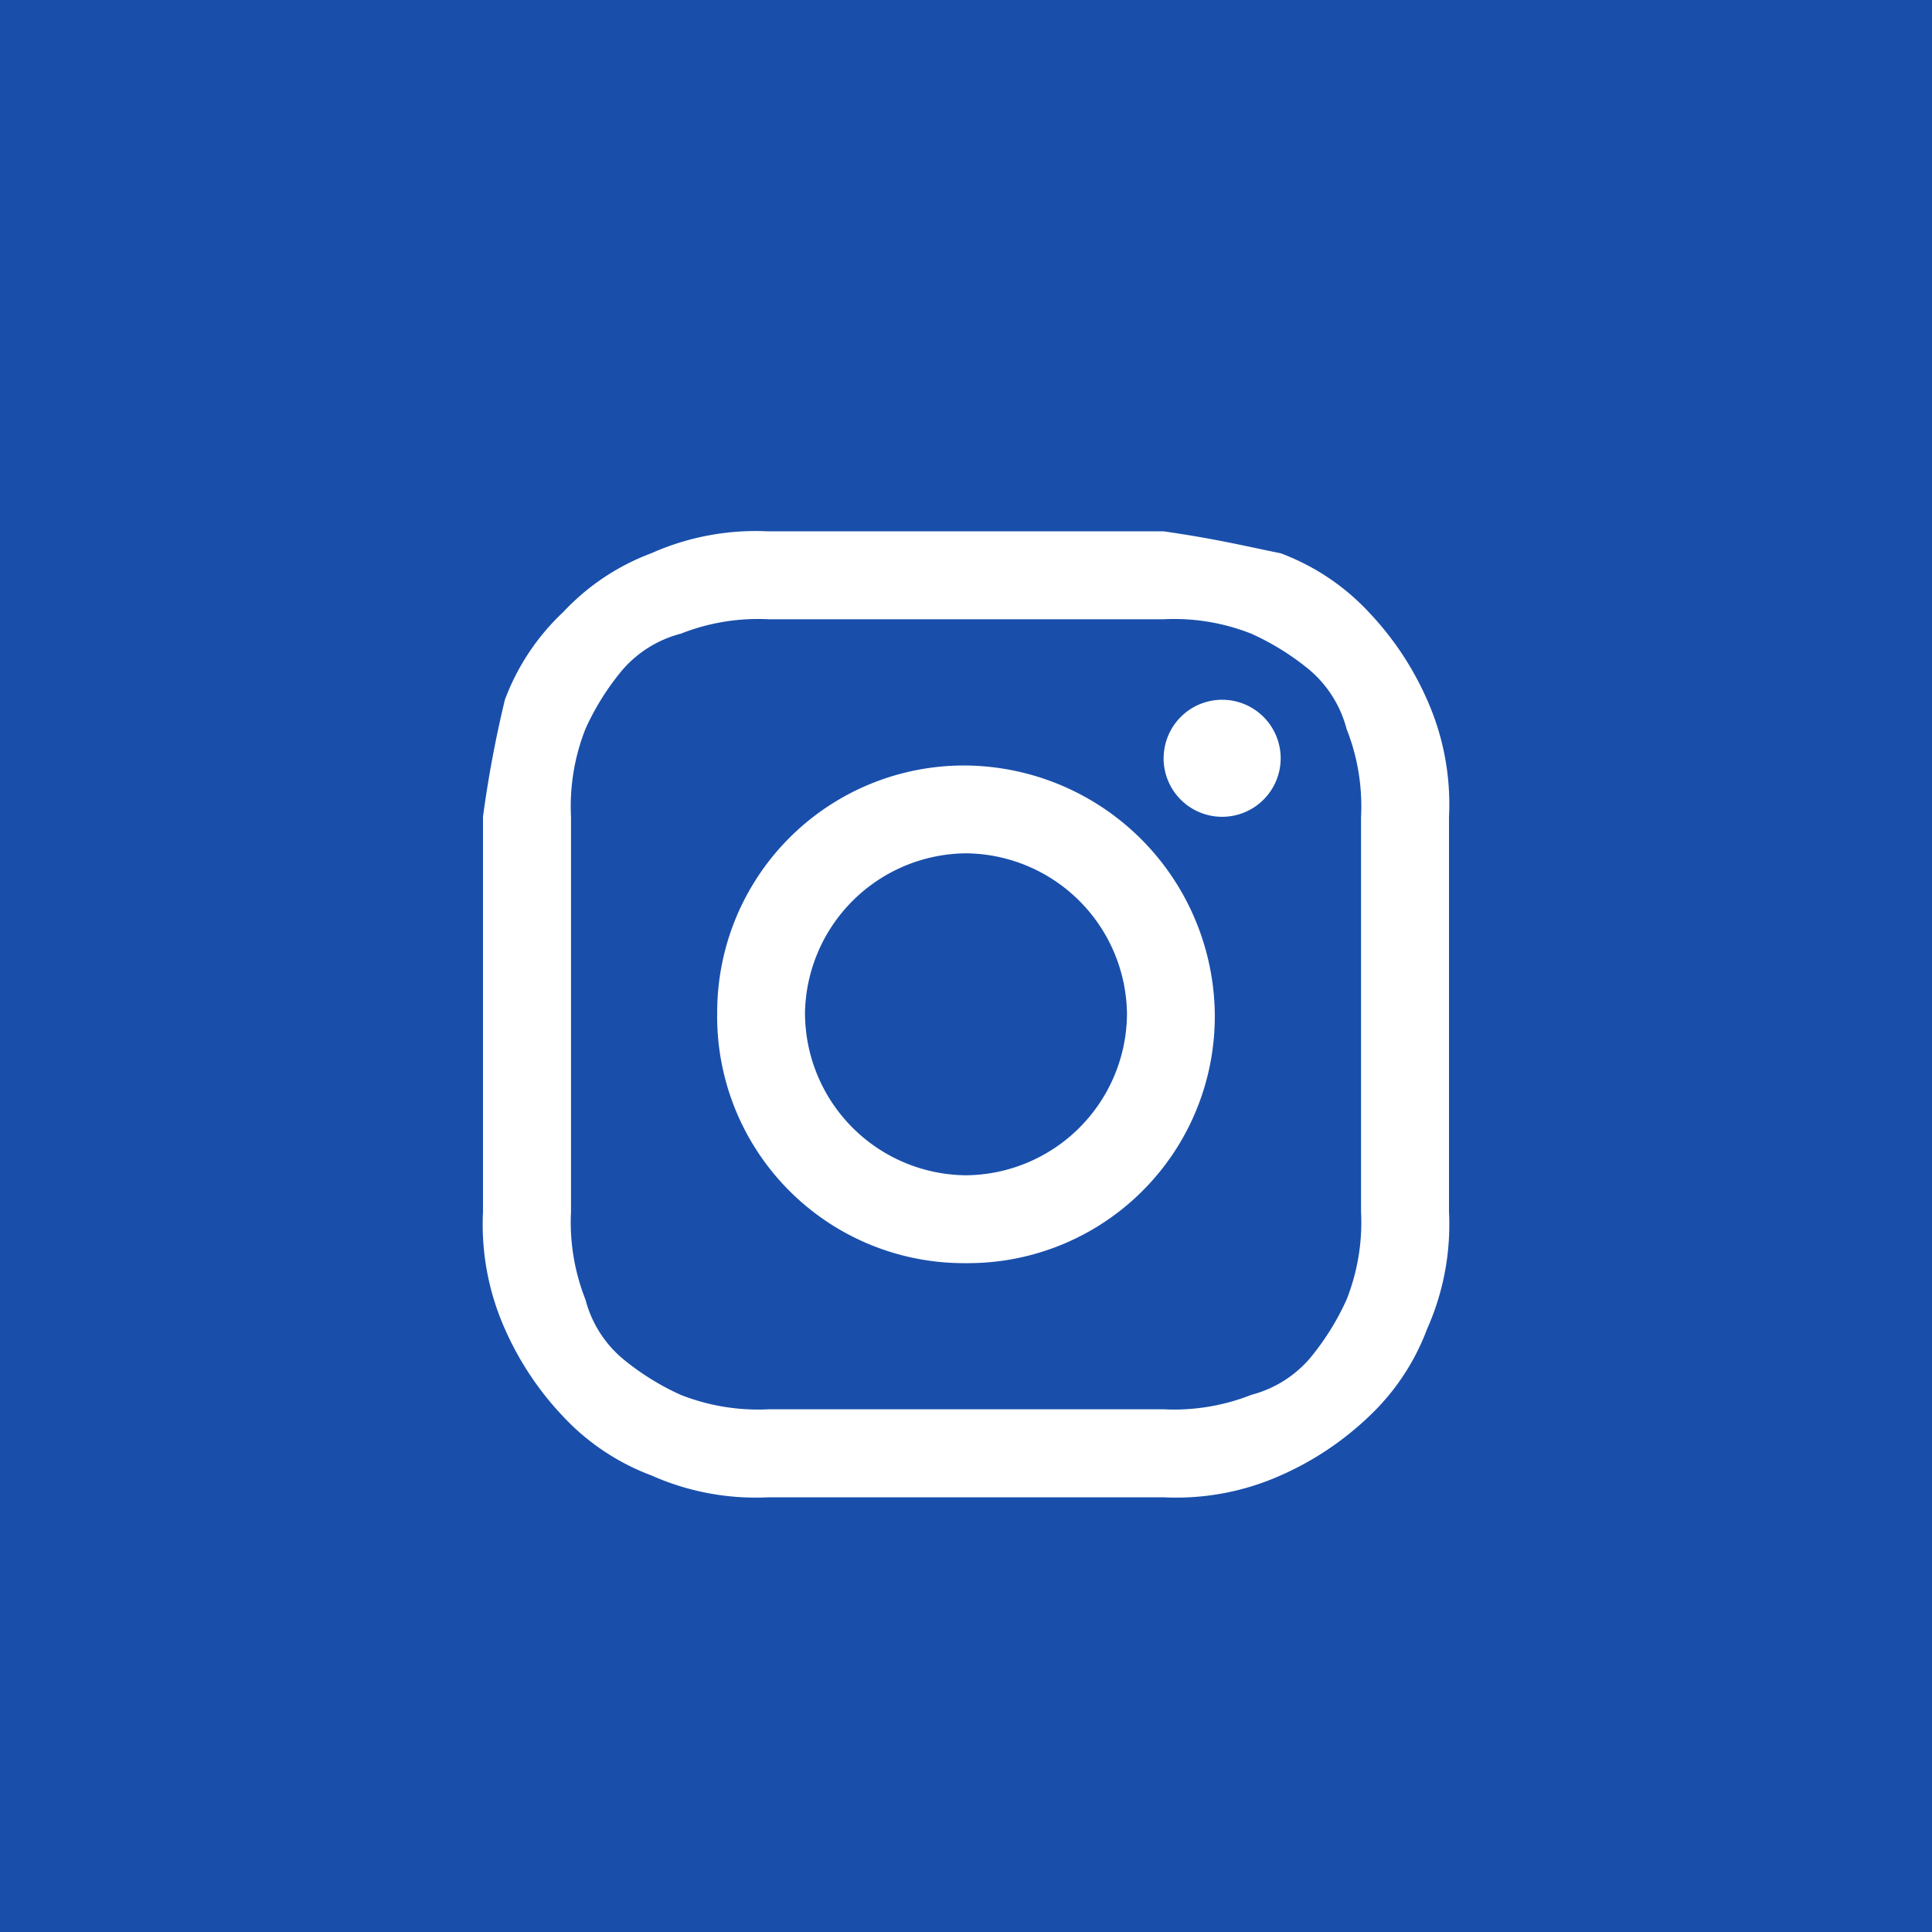 <svg xmlns="http://www.w3.org/2000/svg" width="40" height="40" viewBox="0 0 40 40">  <g id="Footer-ig" transform="translate(5290 -2718)">    <rect id="Rectangle_3" data-name="Rectangle 3" width="40" height="40" transform="translate(-5290 2718)" fill="#194fab" />    <path id="ig" d="M-269-82h-4.091a5.308,5.308,0,0,1-2.425-.454,4.8,4.8,0,0,1-1.818-1.212,6.334,6.334,0,0,1-1.212-1.818A5.311,5.311,0,0,1-279-87.909v-8.182a23.758,23.758,0,0,1,.454-2.424,4.789,4.789,0,0,1,1.212-1.818,4.779,4.779,0,0,1,1.818-1.212,5.308,5.308,0,0,1,2.425-.454h8.182c1.06.151,1.666.3,2.424.454a4.779,4.779,0,0,1,1.818,1.212,6.321,6.321,0,0,1,1.212,1.818A5.306,5.306,0,0,1-259-96.091v8.182a5.311,5.311,0,0,1-.454,2.425,4.789,4.789,0,0,1-1.212,1.818,6.341,6.341,0,0,1-1.818,1.212,5.306,5.306,0,0,1-2.424.454Zm-5.909-17.879a2.389,2.389,0,0,0-1.211.757,5.3,5.3,0,0,0-.758,1.212,4.356,4.356,0,0,0-.3,1.818v8.182a4.352,4.352,0,0,0,.3,1.818,2.383,2.383,0,0,0,.758,1.212,5.293,5.293,0,0,0,1.211.758,4.361,4.361,0,0,0,1.819.3h8.182a4.356,4.356,0,0,0,1.818-.3,2.39,2.39,0,0,0,1.212-.758,5.323,5.323,0,0,0,.757-1.212,4.338,4.338,0,0,0,.3-1.818v-8.182a4.341,4.341,0,0,0-.3-1.818,2.4,2.4,0,0,0-.757-1.212,5.323,5.323,0,0,0-1.212-.757,4.341,4.341,0,0,0-1.818-.3h-8.182A4.346,4.346,0,0,0-274.91-99.878Zm.758,7.879A5.109,5.109,0,0,1-269-97.151,5.206,5.206,0,0,1-263.849-92,5.109,5.109,0,0,1-269-86.848,5.109,5.109,0,0,1-274.152-92Zm1.818,0A3.363,3.363,0,0,0-269-88.667,3.363,3.363,0,0,0-265.667-92,3.364,3.364,0,0,0-269-95.333,3.364,3.364,0,0,0-272.334-92Zm7.425-5.3a1.212,1.212,0,0,1,1.211-1.212,1.212,1.212,0,0,1,1.212,1.212,1.212,1.212,0,0,1-1.212,1.211A1.212,1.212,0,0,1-264.909-97.3Z" transform="translate(-5001 2831)" fill="#fff" />  </g></svg>
